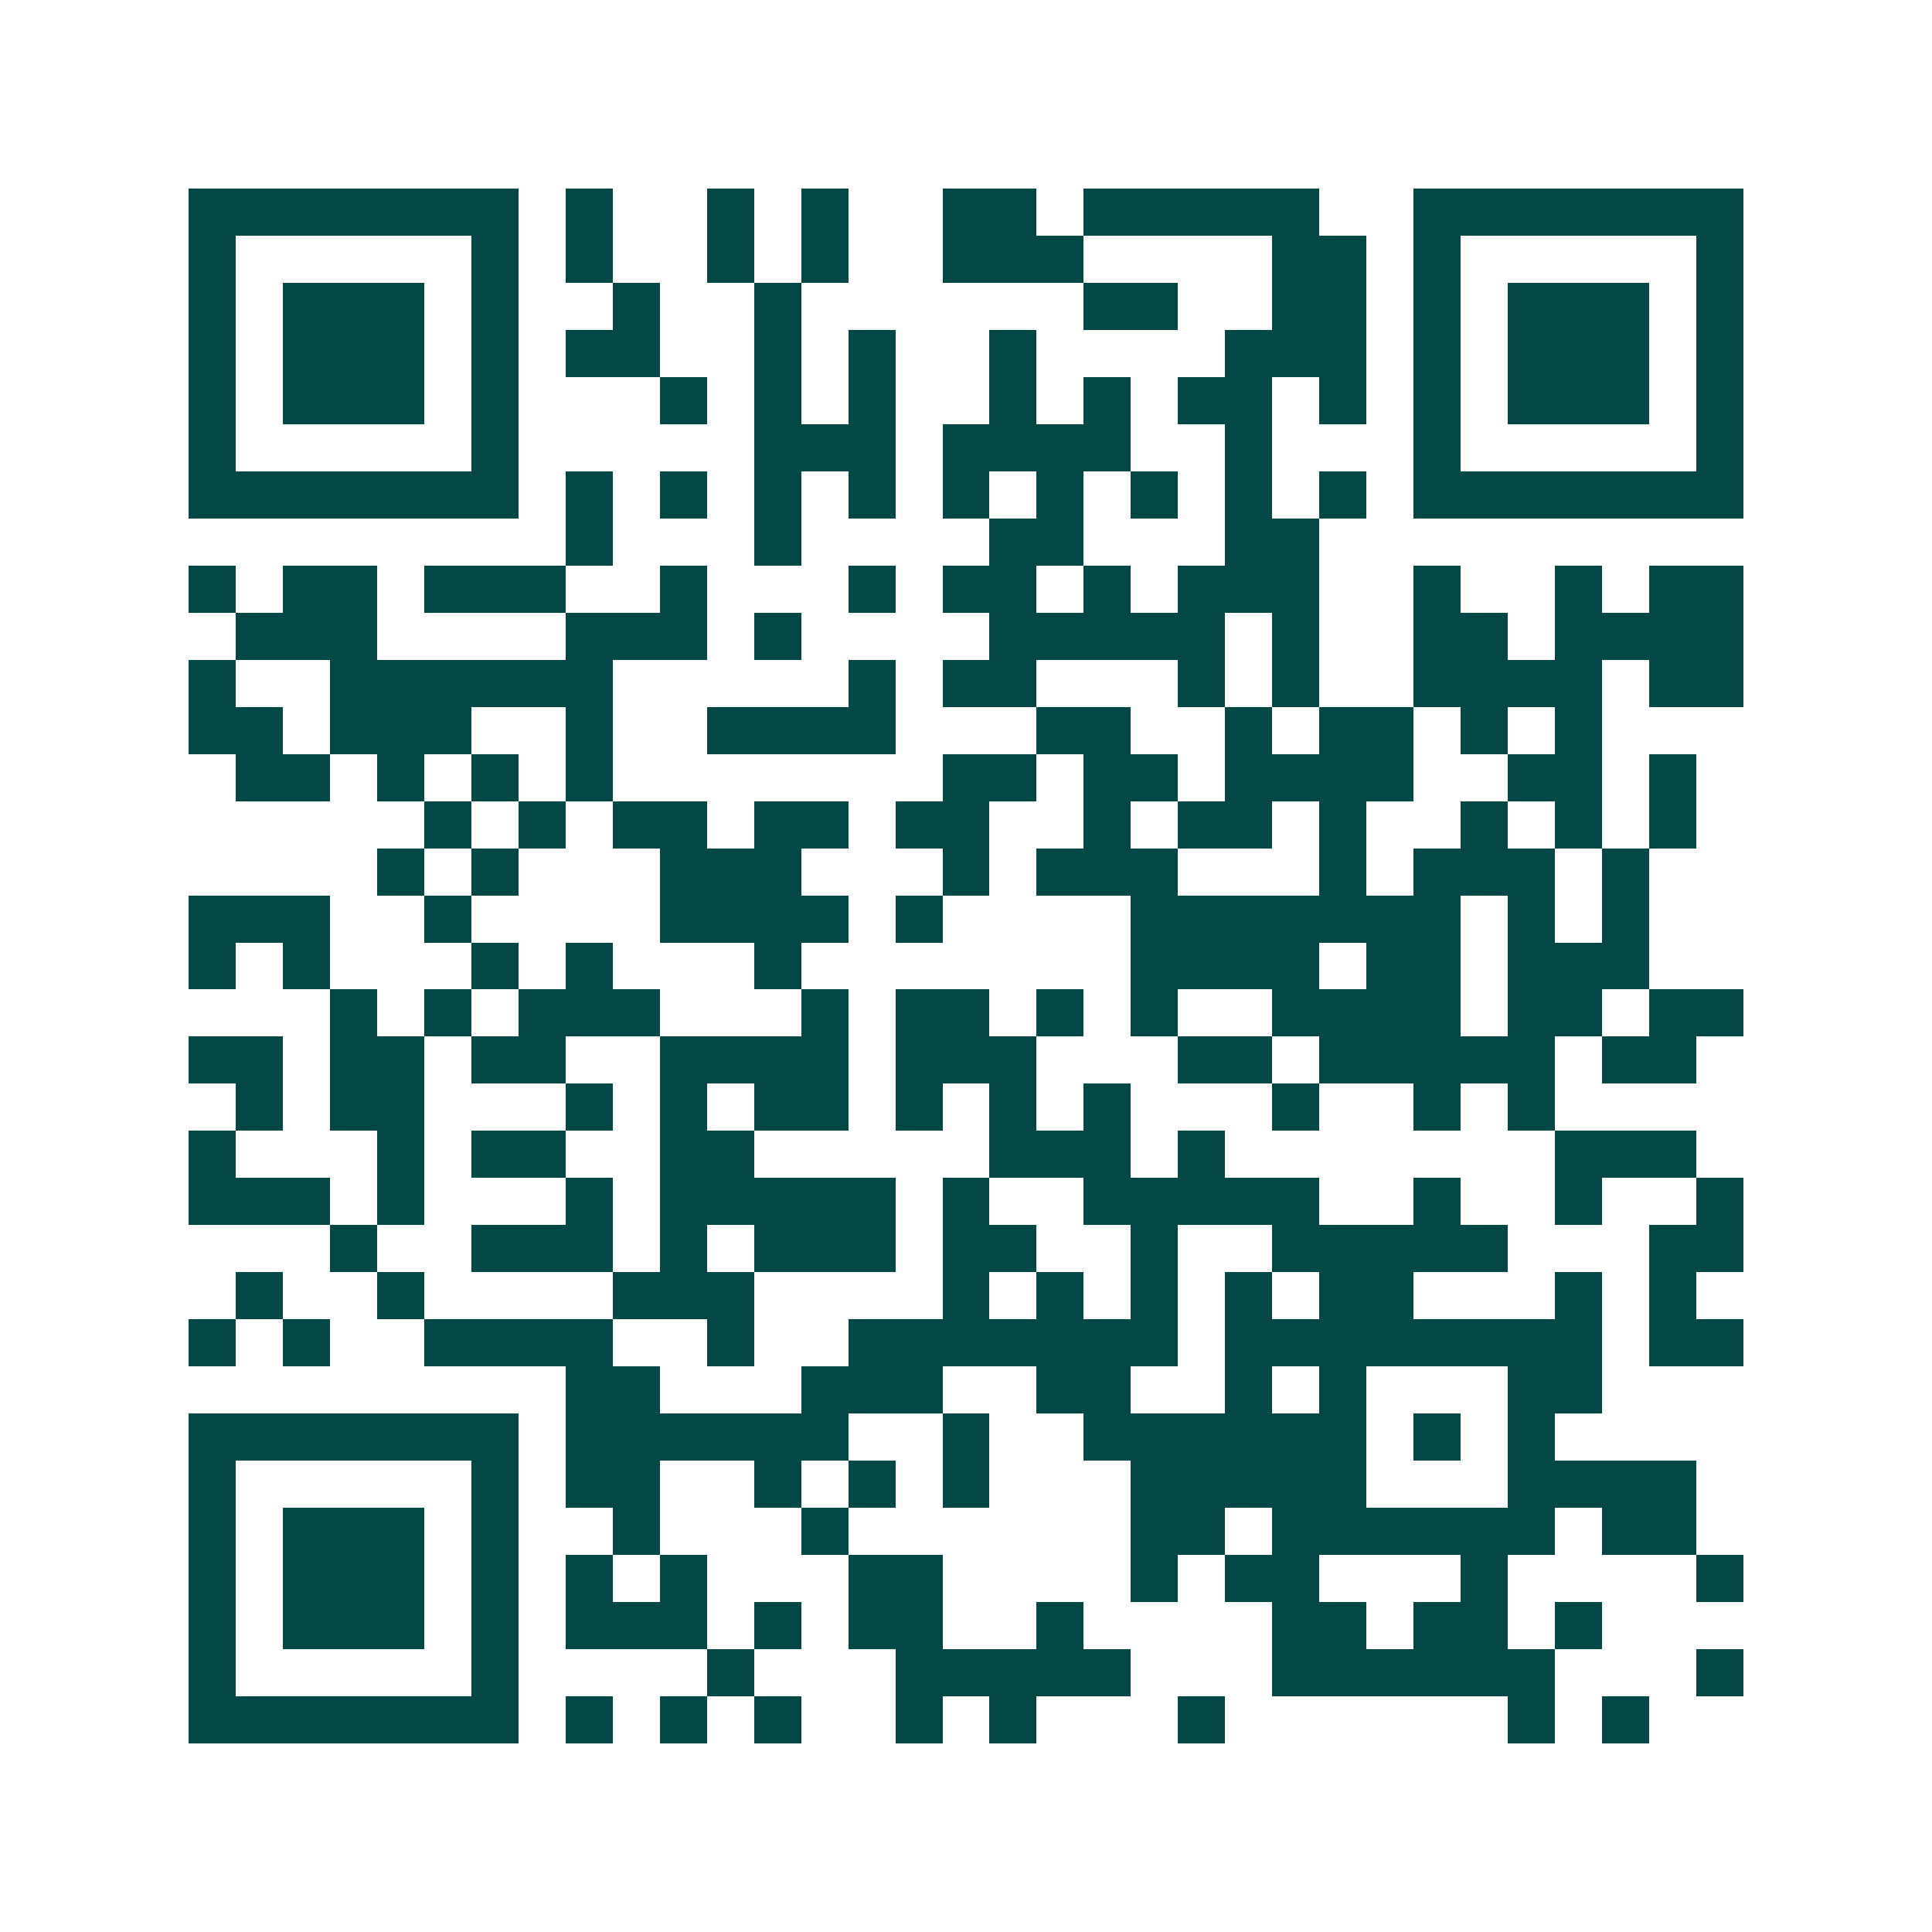 <svg xmlns="http://www.w3.org/2000/svg" width="200" height="200" viewBox="0 0 41 41" shape-rendering="crispEdges"><path fill="#ffffff" d="M0 0h41v41H0z"/><path stroke="#014847" d="M4 4.5h7m1 0h1m2 0h1m1 0h1m2 0h2m1 0h5m2 0h7M4 5.5h1m5 0h1m1 0h1m2 0h1m1 0h1m2 0h3m4 0h2m1 0h1m5 0h1M4 6.5h1m1 0h3m1 0h1m2 0h1m2 0h1m6 0h2m2 0h2m1 0h1m1 0h3m1 0h1M4 7.5h1m1 0h3m1 0h1m1 0h2m2 0h1m1 0h1m2 0h1m4 0h3m1 0h1m1 0h3m1 0h1M4 8.5h1m1 0h3m1 0h1m3 0h1m1 0h1m1 0h1m2 0h1m1 0h1m1 0h2m1 0h1m1 0h1m1 0h3m1 0h1M4 9.5h1m5 0h1m5 0h3m1 0h4m2 0h1m3 0h1m5 0h1M4 10.5h7m1 0h1m1 0h1m1 0h1m1 0h1m1 0h1m1 0h1m1 0h1m1 0h1m1 0h1m1 0h7M12 11.5h1m3 0h1m4 0h2m3 0h2M4 12.5h1m1 0h2m1 0h3m2 0h1m3 0h1m1 0h2m1 0h1m1 0h3m2 0h1m2 0h1m1 0h2M5 13.5h3m4 0h3m1 0h1m4 0h5m1 0h1m2 0h2m1 0h4M4 14.5h1m2 0h6m5 0h1m1 0h2m3 0h1m1 0h1m2 0h4m1 0h2M4 15.5h2m1 0h3m2 0h1m2 0h4m3 0h2m2 0h1m1 0h2m1 0h1m1 0h1M5 16.5h2m1 0h1m1 0h1m1 0h1m7 0h2m1 0h2m1 0h4m2 0h2m1 0h1M9 17.5h1m1 0h1m1 0h2m1 0h2m1 0h2m2 0h1m1 0h2m1 0h1m2 0h1m1 0h1m1 0h1M8 18.5h1m1 0h1m3 0h3m3 0h1m1 0h3m3 0h1m1 0h3m1 0h1M4 19.5h3m2 0h1m4 0h4m1 0h1m4 0h7m1 0h1m1 0h1M4 20.5h1m1 0h1m3 0h1m1 0h1m3 0h1m7 0h4m1 0h2m1 0h3M7 21.5h1m1 0h1m1 0h3m3 0h1m1 0h2m1 0h1m1 0h1m2 0h4m1 0h2m1 0h2M4 22.5h2m1 0h2m1 0h2m2 0h4m1 0h3m3 0h2m1 0h5m1 0h2M5 23.5h1m1 0h2m3 0h1m1 0h1m1 0h2m1 0h1m1 0h1m1 0h1m3 0h1m2 0h1m1 0h1M4 24.5h1m3 0h1m1 0h2m2 0h2m5 0h3m1 0h1m7 0h3M4 25.5h3m1 0h1m3 0h1m1 0h5m1 0h1m2 0h5m2 0h1m2 0h1m2 0h1M7 26.5h1m2 0h3m1 0h1m1 0h3m1 0h2m2 0h1m2 0h5m3 0h2M5 27.5h1m2 0h1m4 0h3m4 0h1m1 0h1m1 0h1m1 0h1m1 0h2m3 0h1m1 0h1M4 28.5h1m1 0h1m2 0h4m2 0h1m2 0h7m1 0h8m1 0h2M12 29.5h2m3 0h3m2 0h2m2 0h1m1 0h1m3 0h2M4 30.5h7m1 0h6m2 0h1m2 0h6m1 0h1m1 0h1M4 31.5h1m5 0h1m1 0h2m2 0h1m1 0h1m1 0h1m3 0h5m3 0h4M4 32.5h1m1 0h3m1 0h1m2 0h1m3 0h1m6 0h2m1 0h6m1 0h2M4 33.5h1m1 0h3m1 0h1m1 0h1m1 0h1m3 0h2m4 0h1m1 0h2m3 0h1m4 0h1M4 34.5h1m1 0h3m1 0h1m1 0h3m1 0h1m1 0h2m2 0h1m4 0h2m1 0h2m1 0h1M4 35.5h1m5 0h1m4 0h1m3 0h5m3 0h6m3 0h1M4 36.5h7m1 0h1m1 0h1m1 0h1m2 0h1m1 0h1m3 0h1m6 0h1m1 0h1"/></svg>
